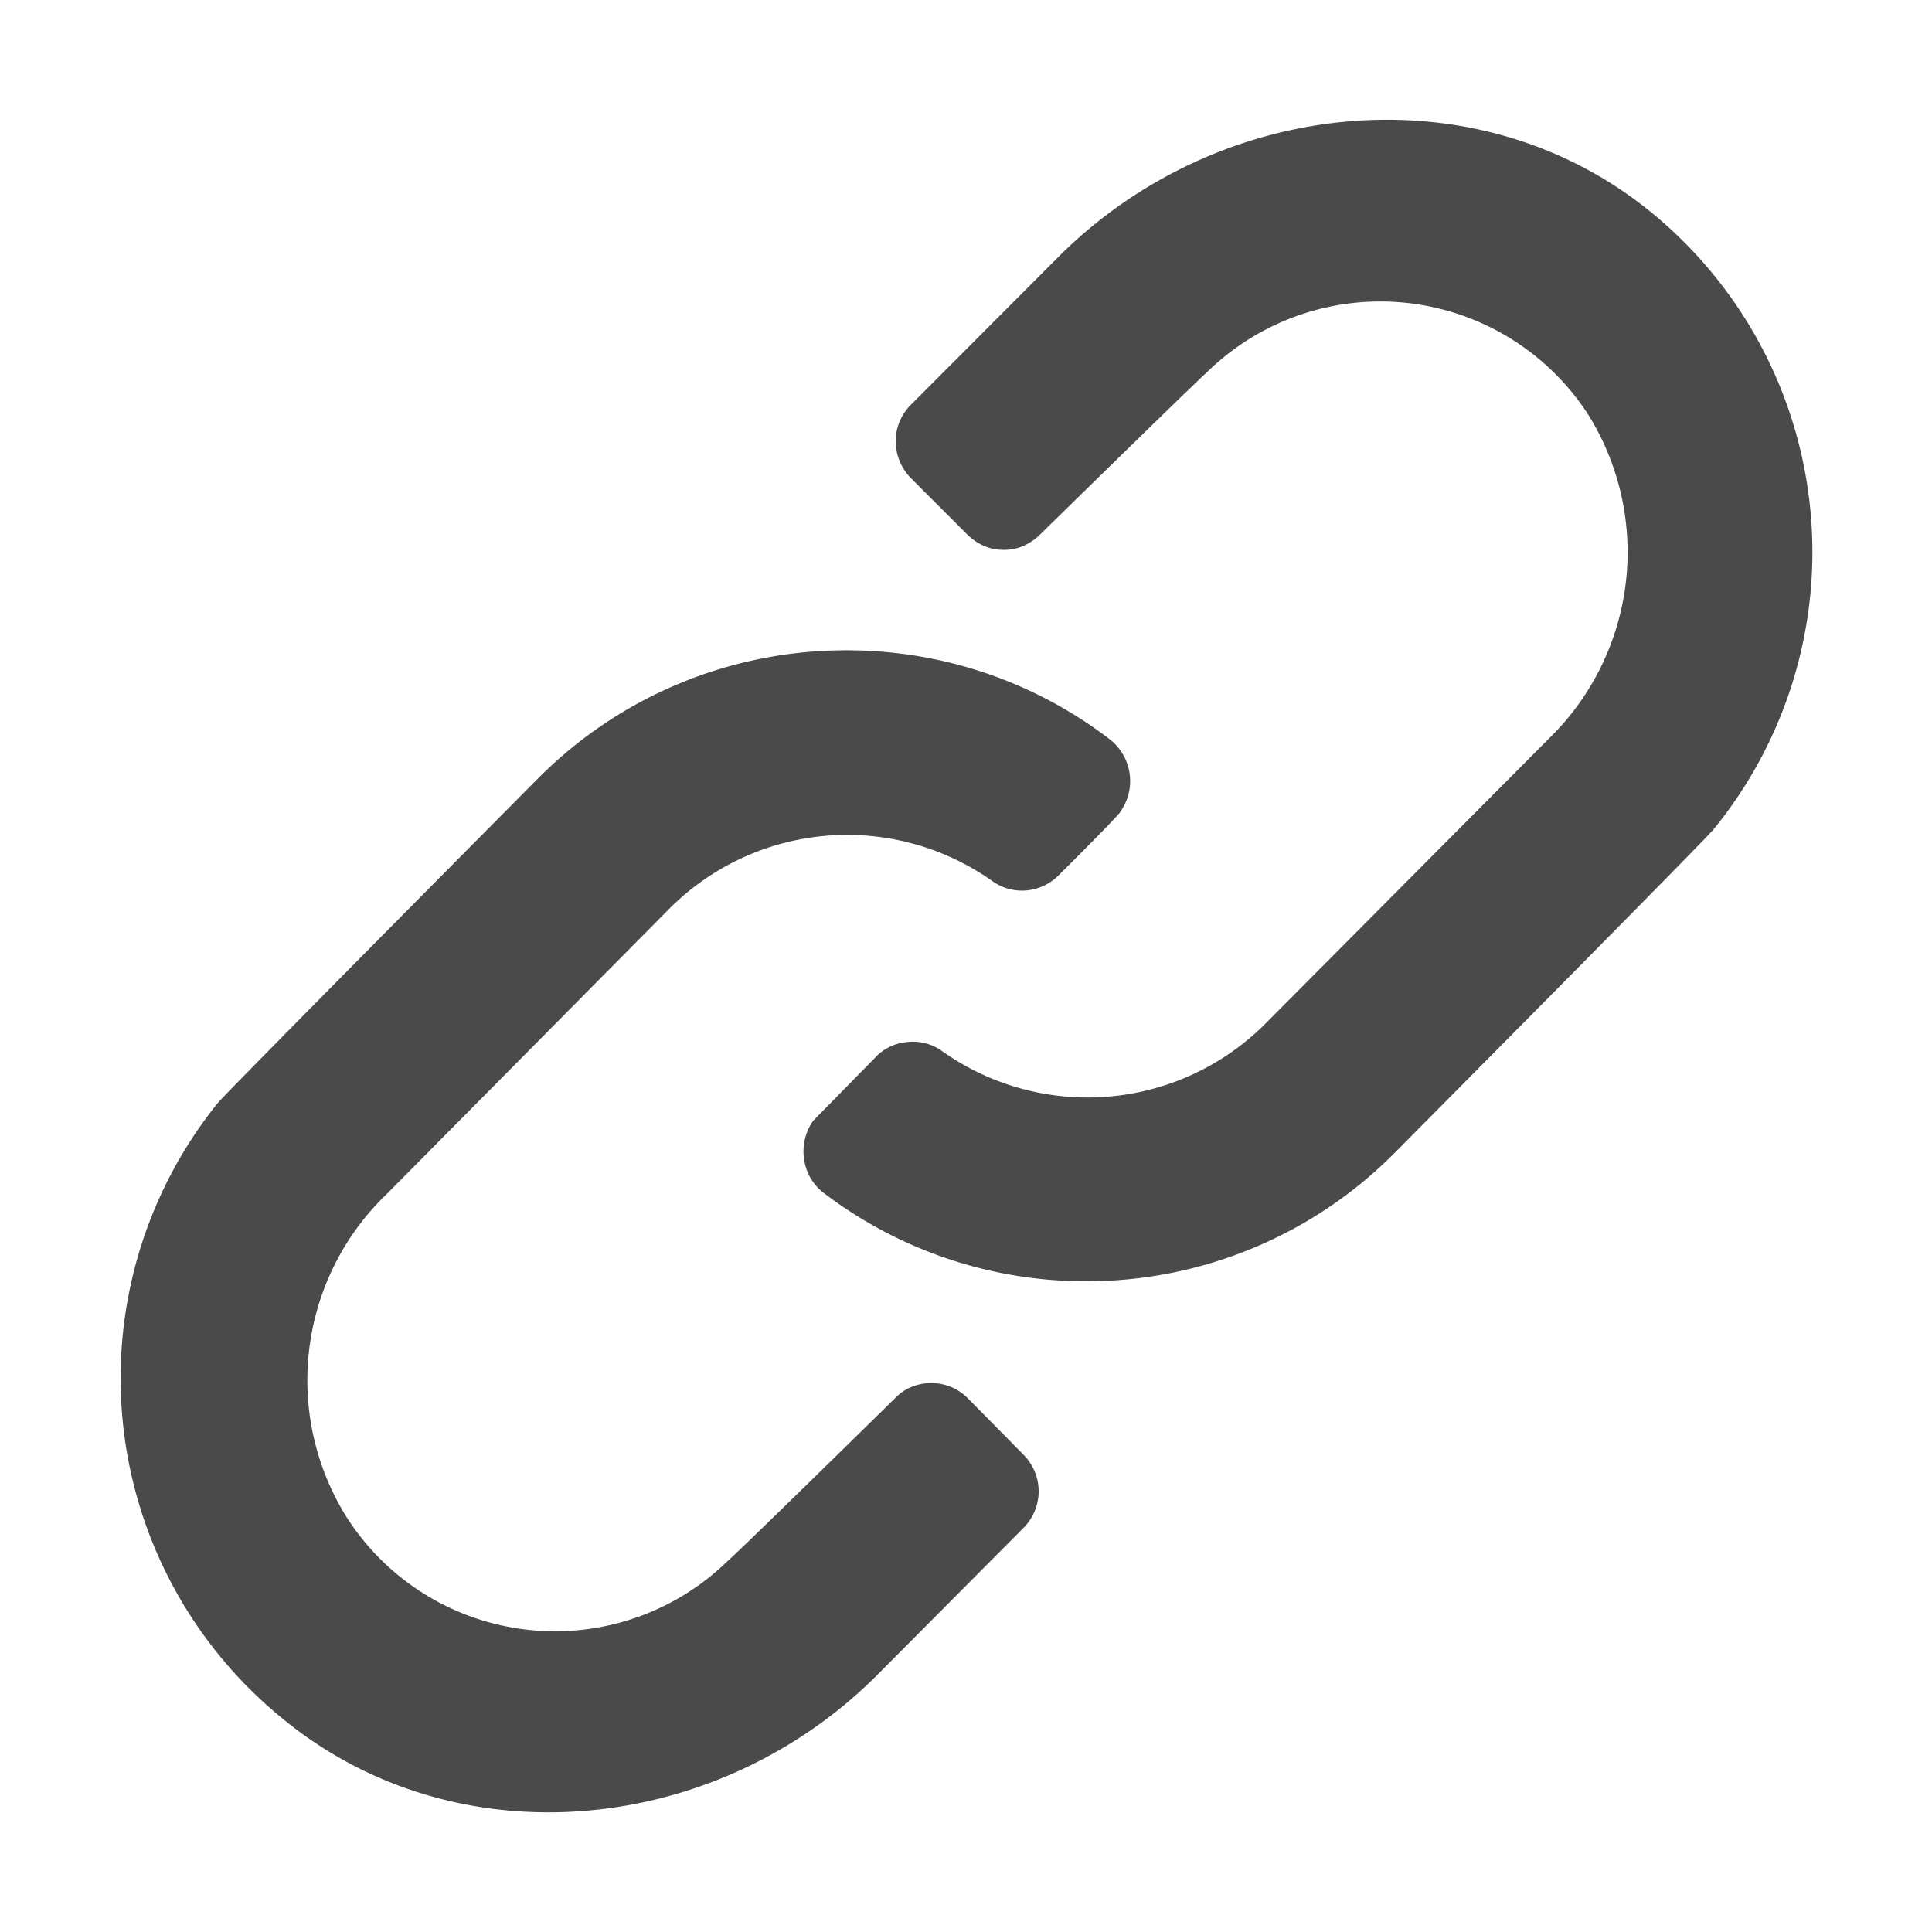 <svg id="圖層_1" data-name="圖層 1" xmlns="http://www.w3.org/2000/svg" viewBox="0 0 50 50"><defs><style>.cls-1{fill:#4a4a4a;}</style></defs><path class="cls-1" d="M28.13,33.16a11.19,11.19,0,0,1-6.79-2.27,1.32,1.32,0,0,1-.53-.89,1.36,1.36,0,0,1,.24-1l1.59-1.62a1.27,1.27,0,0,1,.82-.41,1.29,1.29,0,0,1,.89.21,6.5,6.5,0,0,0,8.4-.69l7.34-7.38a6.73,6.73,0,0,0,1-8.4,6.41,6.41,0,0,0-9.83-1.1c-.37.33-4.35,4.23-4.35,4.23a1.42,1.42,0,0,1-.43.29,1.25,1.25,0,0,1-.51.1,1.24,1.24,0,0,1-.5-.1,1.42,1.42,0,0,1-.43-.29l-1.47-1.47a1.37,1.37,0,0,1-.39-.95,1.33,1.33,0,0,1,.39-.94l3.79-3.8C31.52,2.49,38.28,1.8,42.8,5.55a11.35,11.35,0,0,1,1.55,15.91c-.23.29-8.28,8.4-8.28,8.4A11.23,11.23,0,0,1,28.13,33.16Z"/><path class="cls-1" d="M21.89,16.83a11.16,11.16,0,0,1,6.8,2.28A1.37,1.37,0,0,1,29,21c0,.06-1.58,1.63-1.58,1.63a1.35,1.35,0,0,1-.81.41,1.33,1.33,0,0,1-.89-.21,6.5,6.5,0,0,0-8.4.69L10,30.91a6.68,6.68,0,0,0-1,8.4,6.4,6.4,0,0,0,9.82,1.1c.38-.33,4.36-4.24,4.36-4.24a1.19,1.19,0,0,1,.42-.28,1.35,1.35,0,0,1,1,0,1.33,1.33,0,0,1,.43.28l1.46,1.48a1.34,1.34,0,0,1,0,1.89l-3.78,3.8c-4.15,4.17-10.91,4.86-15.43,1.11A11.35,11.35,0,0,1,5.64,28.54c.24-.29,8.29-8.4,8.29-8.4a11.22,11.22,0,0,1,8-3.31Z"/></svg>